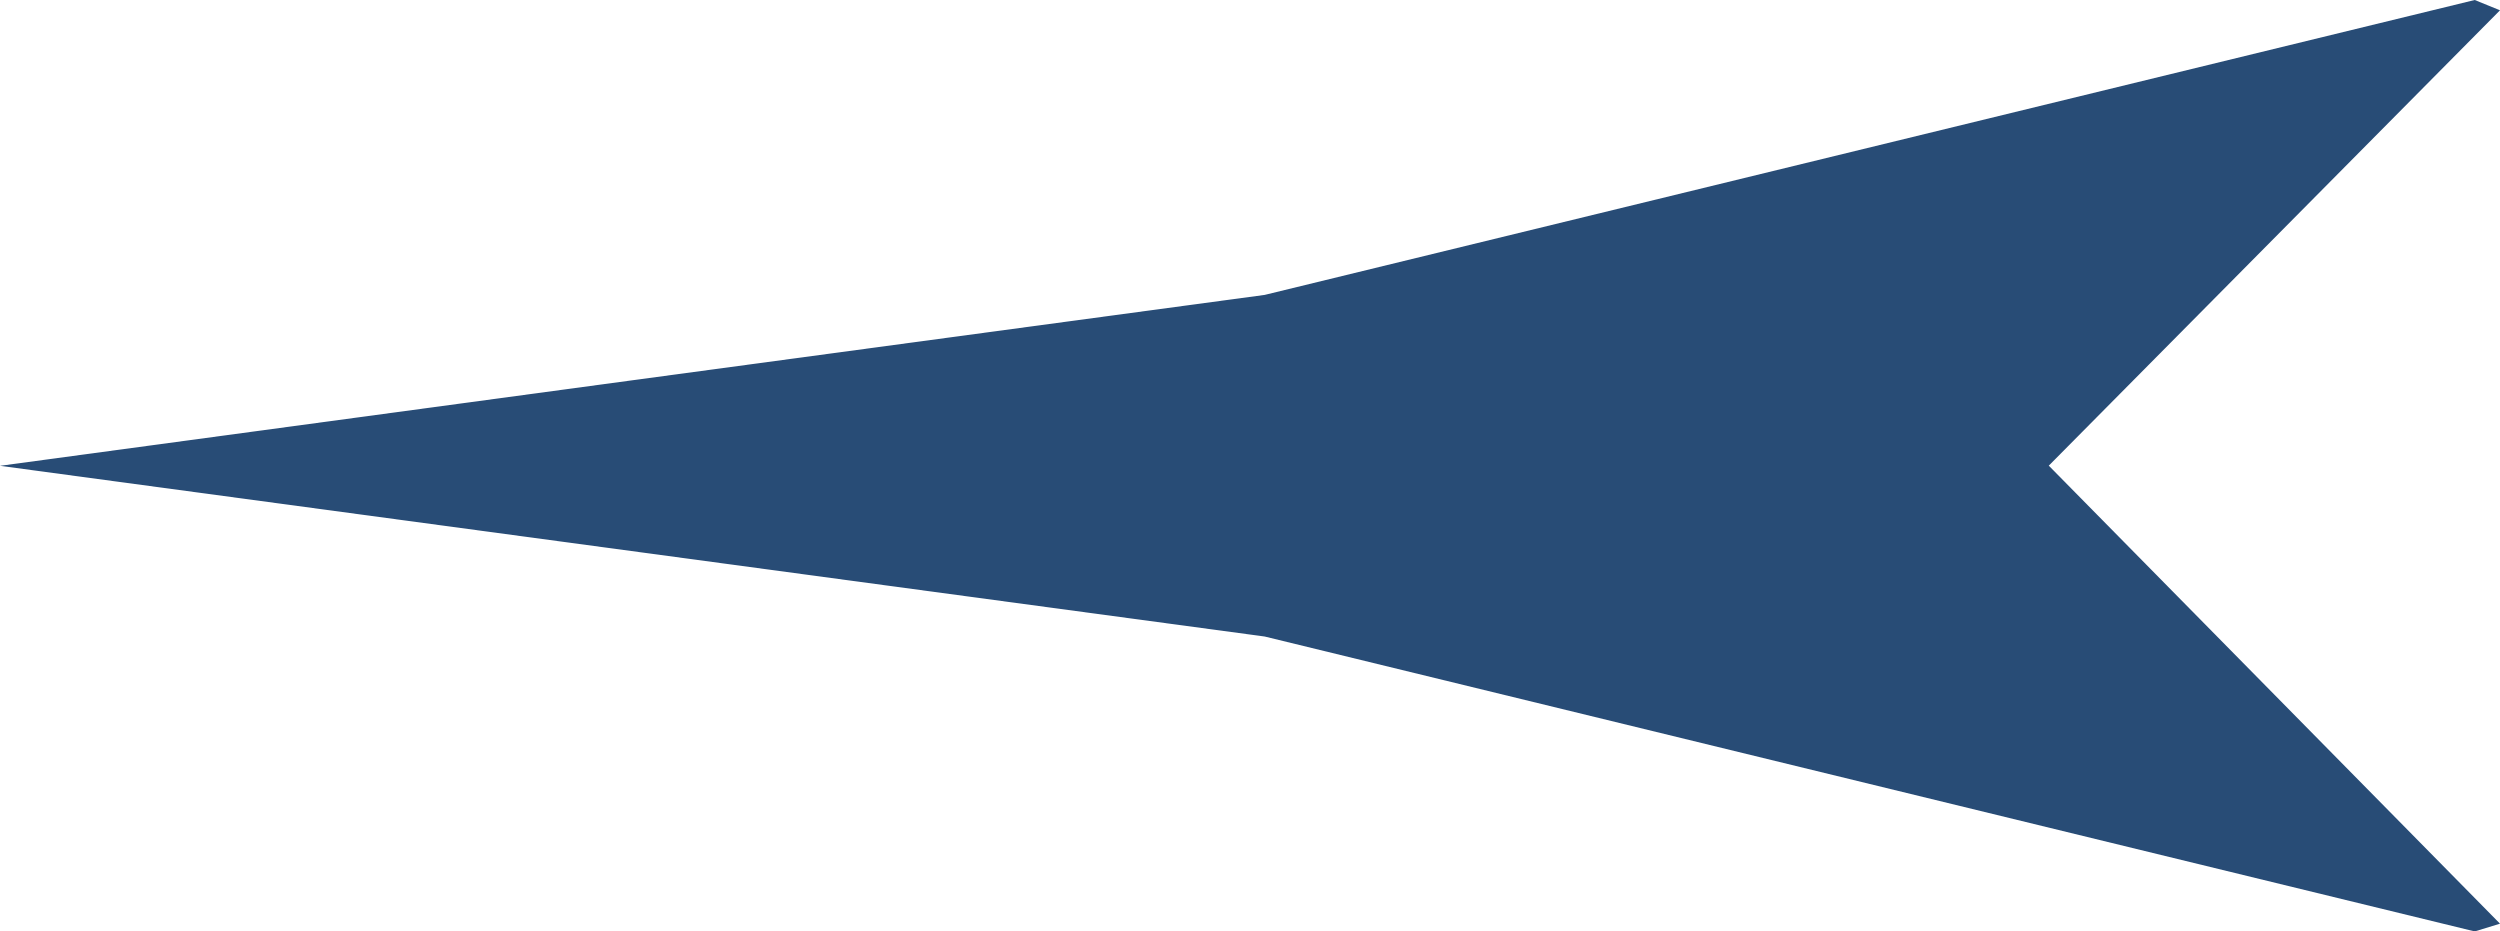 <svg data-name="レイヤー 1" xmlns="http://www.w3.org/2000/svg" width="23.55" height="8.774" viewBox="0 0 23.55 8.774"><path d="M19.299 4.387L23.55.097 23.312 0 11.913 2.778C7.943 3.314 3.971 3.85 0 4.388l11.913 1.608 11.399 2.778.238-.073-4.25-4.314z" fill="#284c76"/></svg>